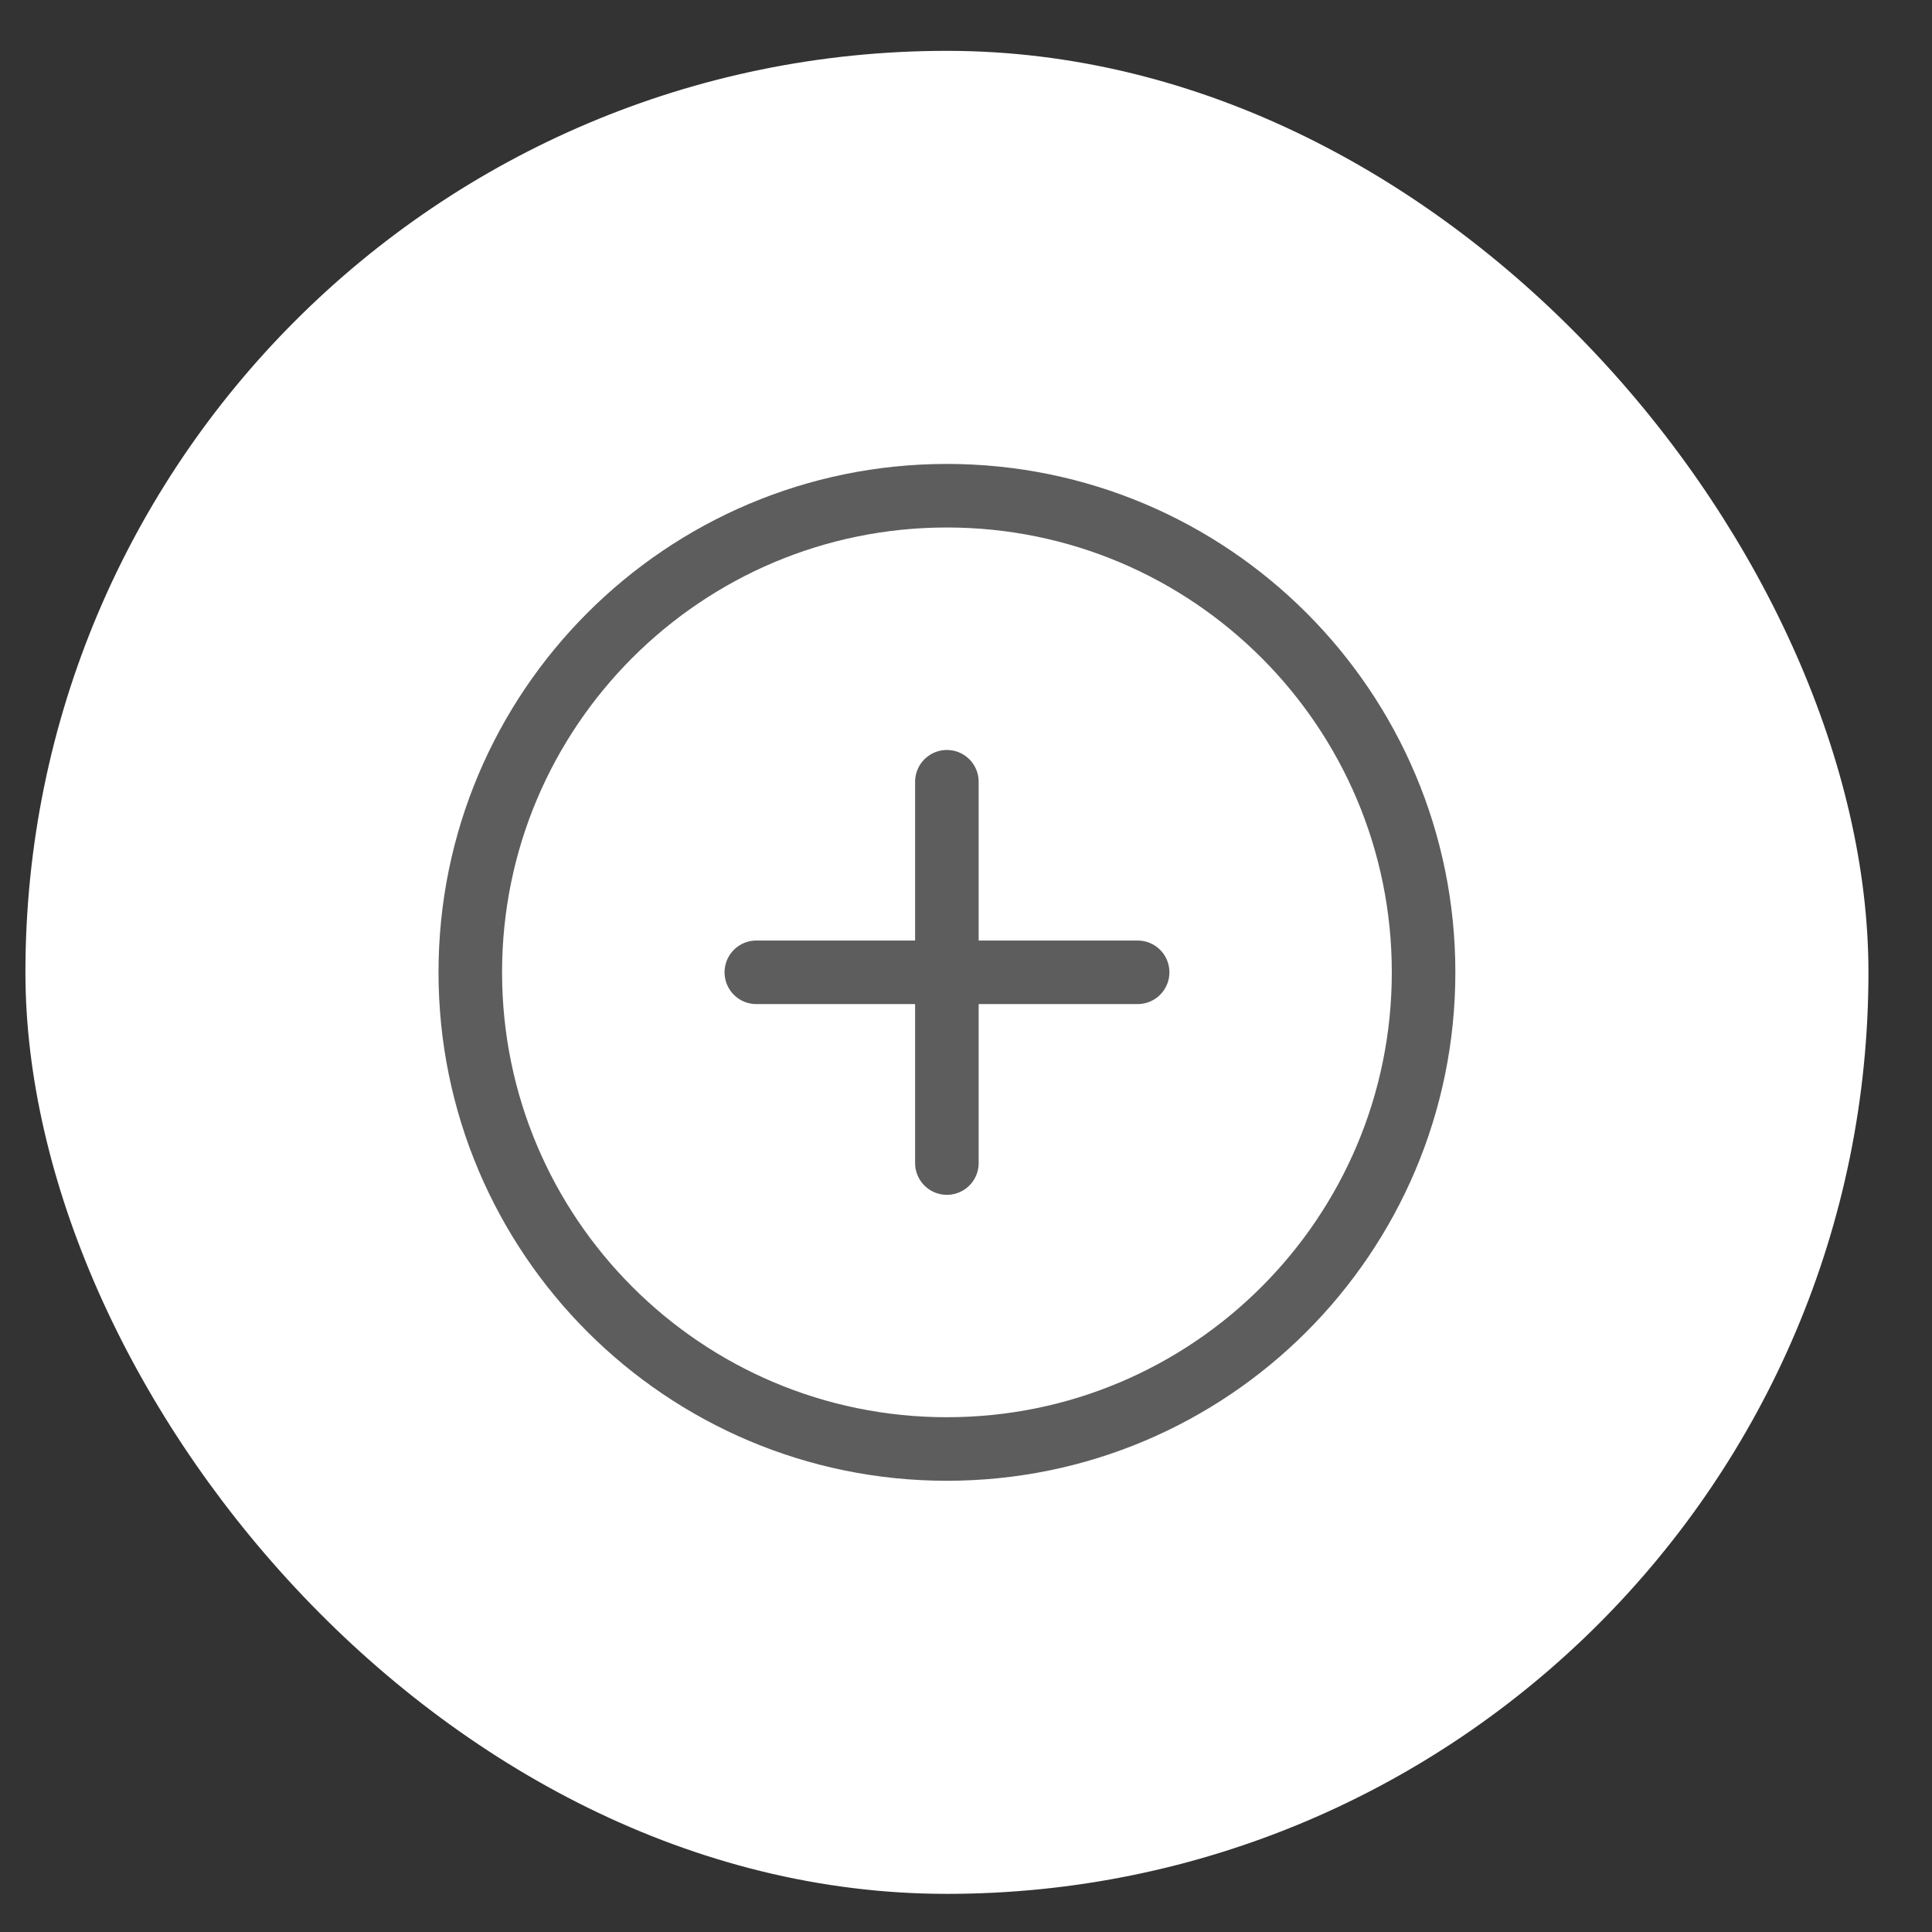 <?xml version="1.0" encoding="UTF-8"?> <svg xmlns="http://www.w3.org/2000/svg" width="19" height="19" viewBox="0 0 19 19" fill="none"><rect x="0" y="0" width="19" height="19" fill="#333333" stroke="none"/><rect x="0.25" y="0.5" width="18.125" height="18.125" rx="9.062" fill="white"></rect><g clip-path="url(#clip0_223_549)"><path d="M9.312 7.688V11.438M7.438 9.562H11.188M14 9.562C14 12.151 11.901 14.25 9.312 14.25C6.724 14.25 4.625 12.151 4.625 9.562C4.625 6.974 6.724 4.875 9.312 4.875C11.901 4.875 14 6.974 14 9.562Z" stroke="#5D5D5D" stroke-width="0.625" stroke-linecap="round" stroke-linejoin="round"></path></g><defs><clipPath id="clip0_223_549"><rect width="11.25" height="11.25" fill="white" transform="translate(3.688 3.938)"></rect></clipPath></defs></svg> 
